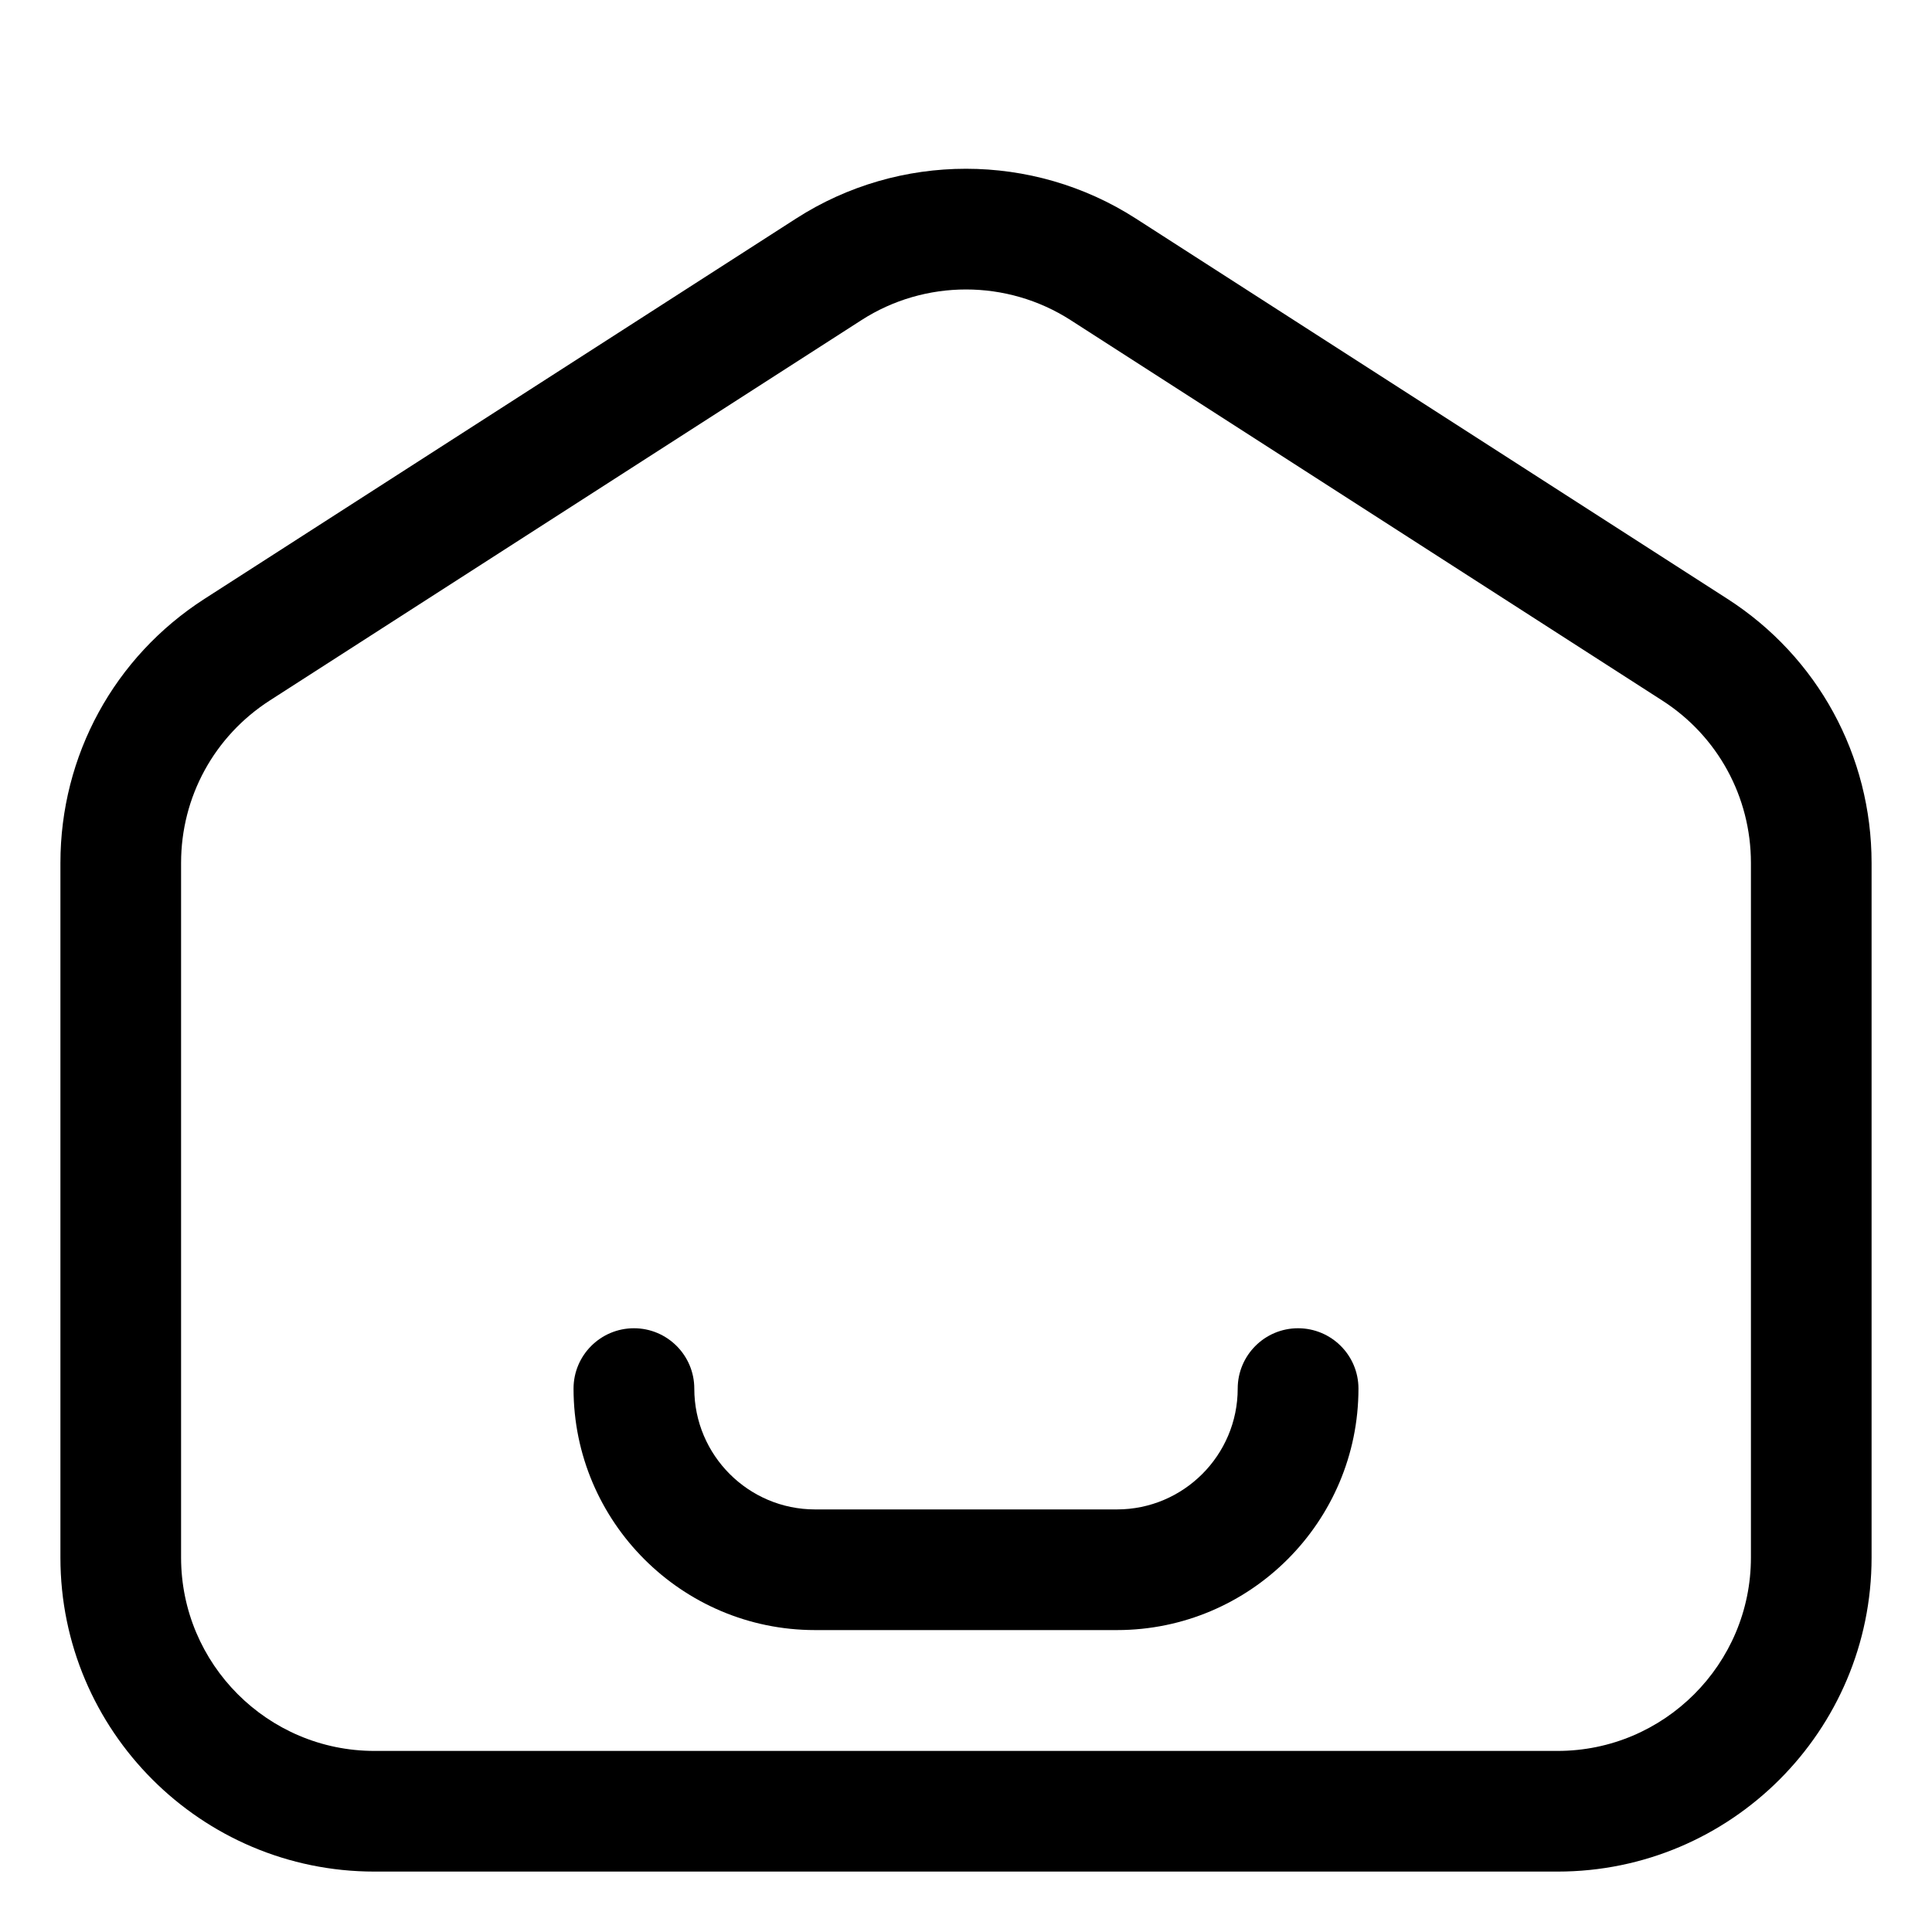 <svg xmlns="http://www.w3.org/2000/svg" width="22" height="22" viewBox="0 0 22 22"><path d="M17.737 21.312H4.263C2.291 21.312 0.688 19.709 0.688 17.737V9.826C0.688 8.604 1.301 7.48 2.329 6.819L9.066 2.488C10.24 1.733 11.759 1.733 12.933 2.488L19.67 6.819C20.699 7.48 21.312 8.605 21.312 9.826V17.736C21.312 19.709 19.709 21.312 17.737 21.312ZM9.81 3.645L3.073 7.976C2.44 8.383 2.062 9.074 2.062 9.826V17.736C2.062 18.95 3.05 19.938 4.263 19.938H17.737C18.95 19.938 19.938 18.95 19.938 17.737V9.826C19.938 9.074 19.56 8.382 18.927 7.976L12.191 3.645C11.467 3.18 10.533 3.18 9.81 3.645Z"></path><path d="M12.719 18.562H9.281C7.765 18.562 6.531 17.329 6.531 15.812C6.531 15.433 6.839 15.125 7.219 15.125C7.598 15.125 7.906 15.433 7.906 15.812C7.906 16.571 8.523 17.188 9.281 17.188H12.719C13.477 17.188 14.094 16.571 14.094 15.812C14.094 15.433 14.402 15.125 14.781 15.125C15.161 15.125 15.469 15.433 15.469 15.812C15.469 17.329 14.235 18.562 12.719 18.562Z"></path></svg>